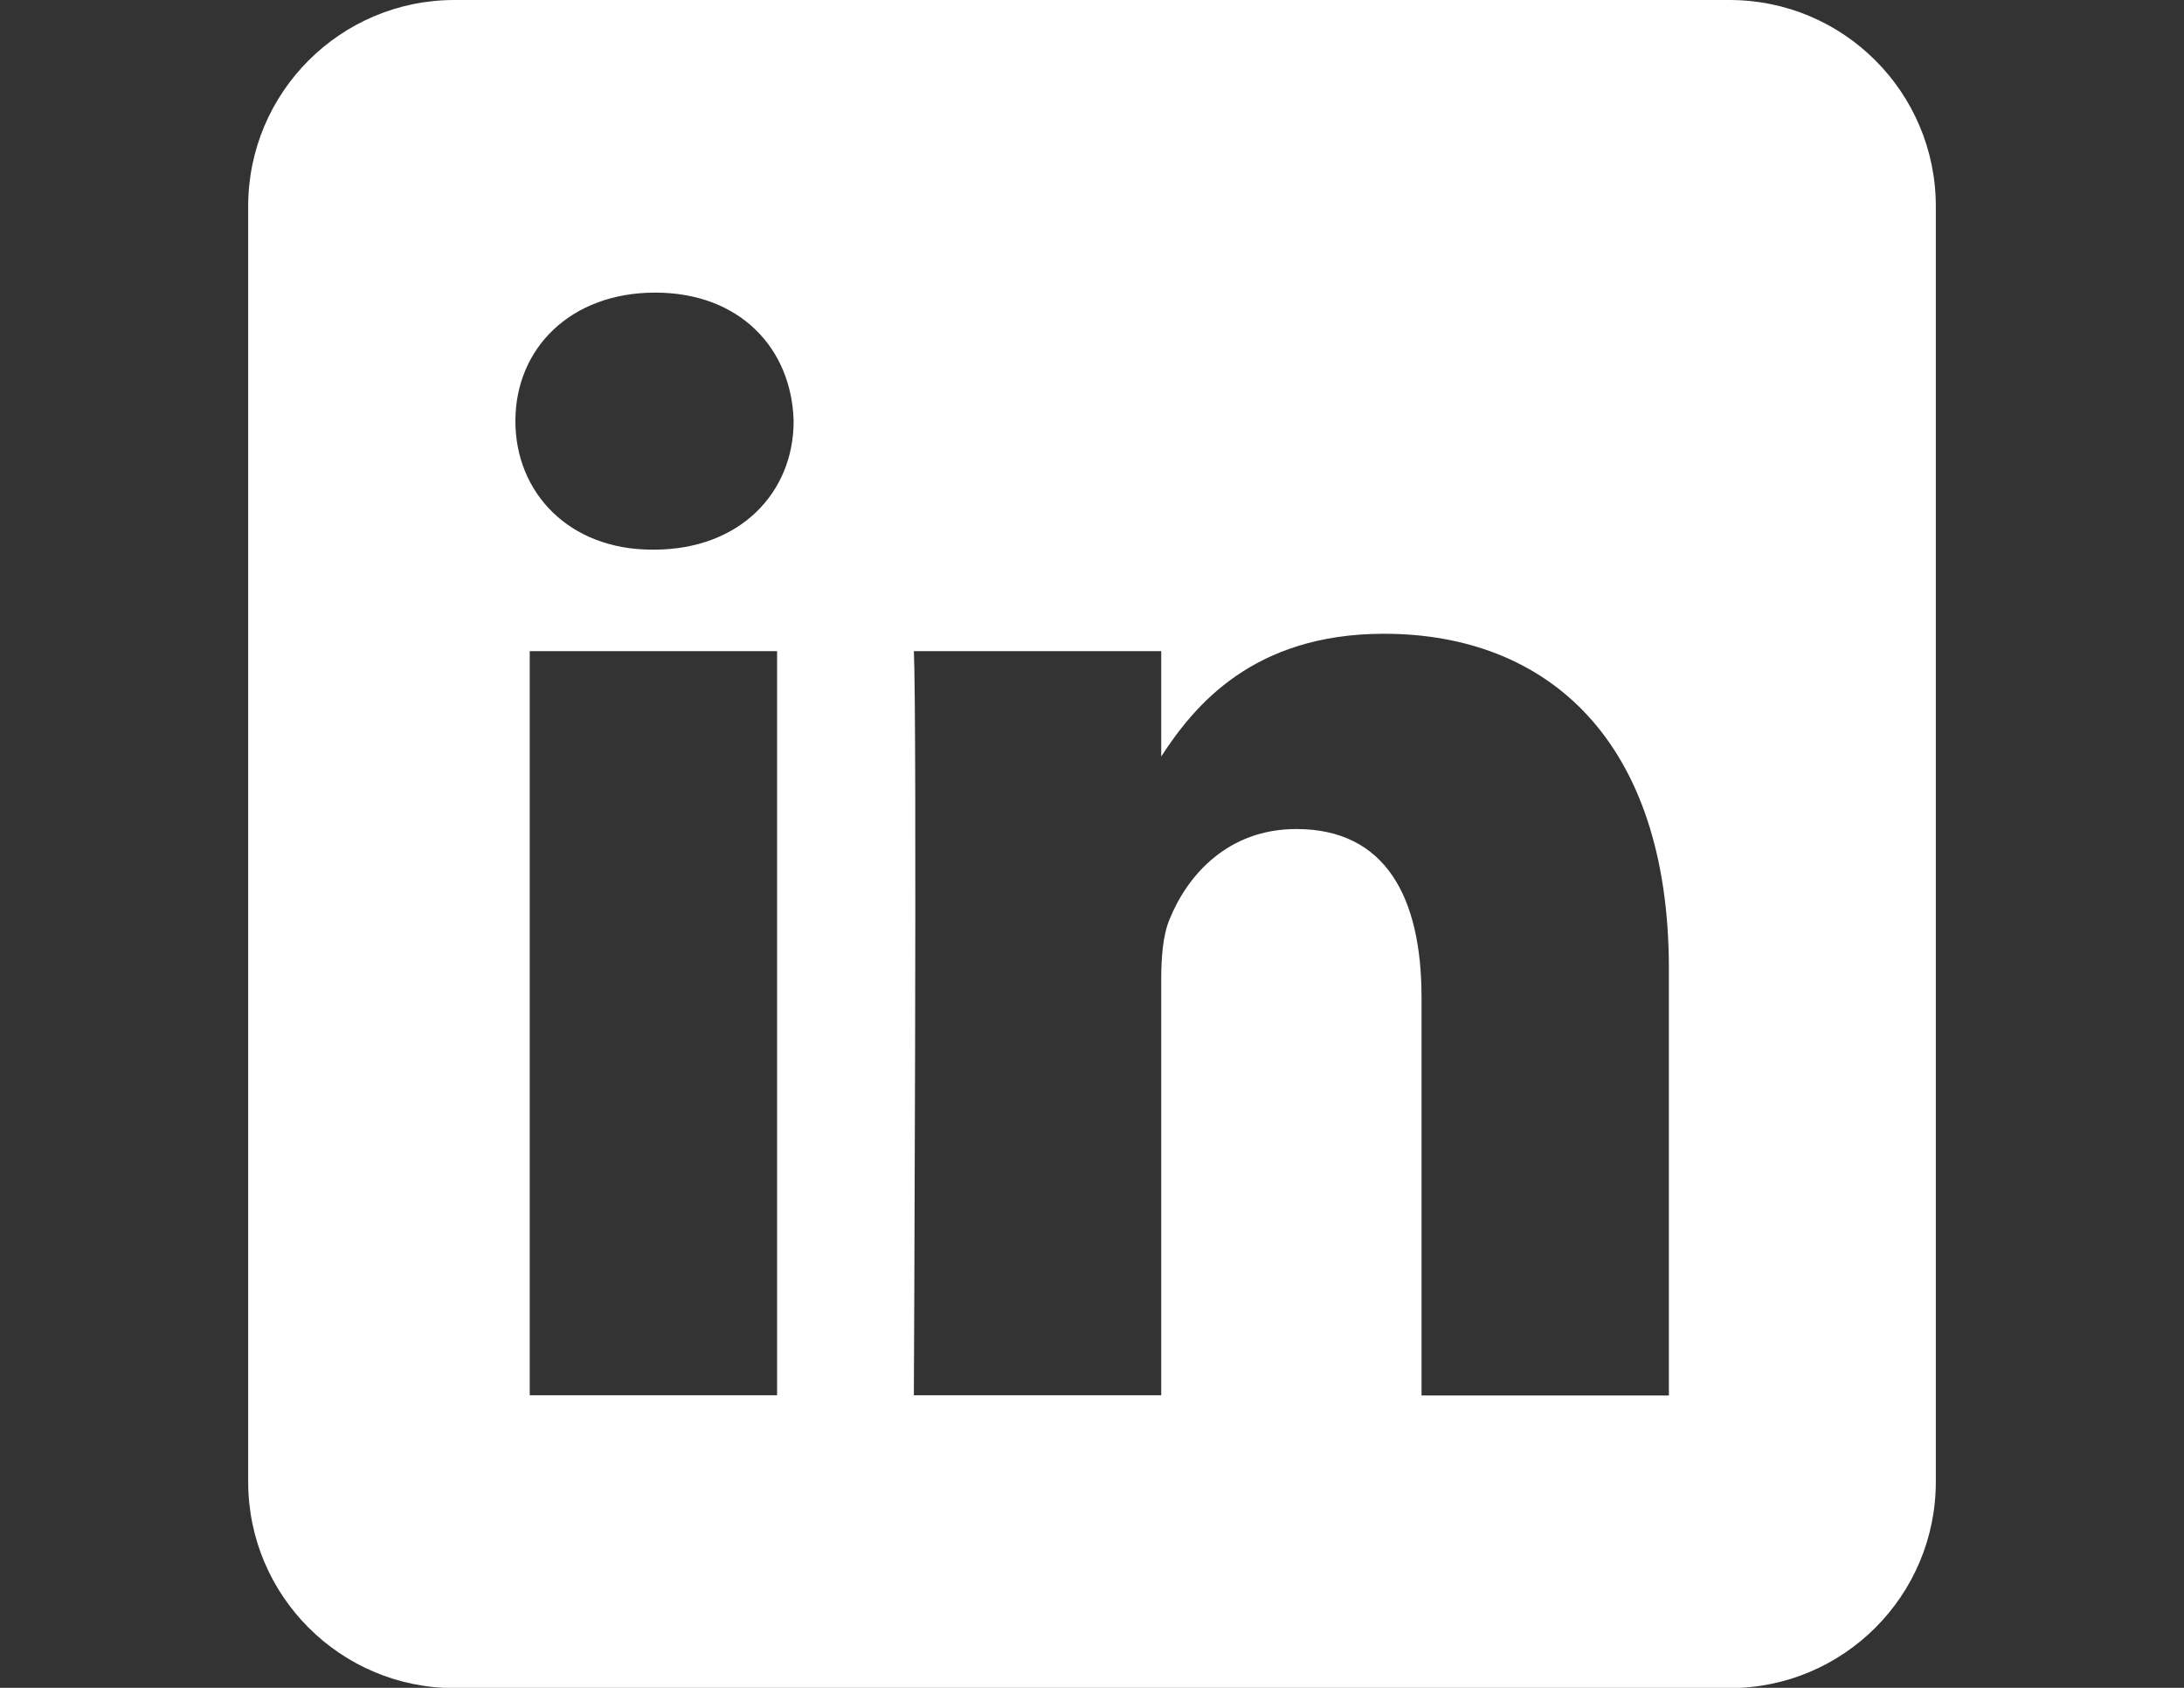 <?xml version="1.0" encoding="utf-8"?>
<!-- Generator: Adobe Illustrator 27.3.1, SVG Export Plug-In . SVG Version: 6.00 Build 0)  -->
<svg version="1.1" id="Layer_1" xmlns:serif="http://www.serif.com/"
	 xmlns="http://www.w3.org/2000/svg" xmlns:xlink="http://www.w3.org/1999/xlink" x="0px" y="0px" viewBox="0 0 792 612"
	 style="enable-background:new 0 0 792 612;" xml:space="preserve">
<rect x="0" y="0" width="792" height="612" fill="#333333" stroke="none"/>
<style type="text/css">
	.st0{fill-rule:evenodd;clip-rule:evenodd;fill:#FFFFFF;}
</style>
<path class="st0" d="M627.2,0C668.5,0,702,33.5,702,74.8v462.5c0,41.3-33.5,74.8-74.8,74.8H164.8c-41.3,0-74.8-33.5-74.8-74.8V74.8
	C90,33.5,123.5,0,164.8,0L627.2,0L627.2,0z M281.8,505.9V236.1h-89.7v269.8H281.8z M605.2,505.9V351.2
	c0-82.9-44.2-121.4-103.3-121.4c-47.6,0-68.9,26.2-80.8,44.5v-38.2h-89.7c1.2,25.3,0,269.8,0,269.8h89.7V355.3
	c0-8.1,0.6-16.1,3-21.9c6.5-16.1,21.2-32.8,46-32.8c32.4,0,45.4,24.8,45.4,61v144.4H605.2L605.2,505.9z M237.6,106.1
	c-30.7,0-50.7,20.2-50.7,46.6c0,25.9,19.4,46.6,49.6,46.6h0.6c31.3,0,50.7-20.7,50.7-46.6C287.1,126.3,268.3,106.1,237.6,106.1z"/>
</svg>
